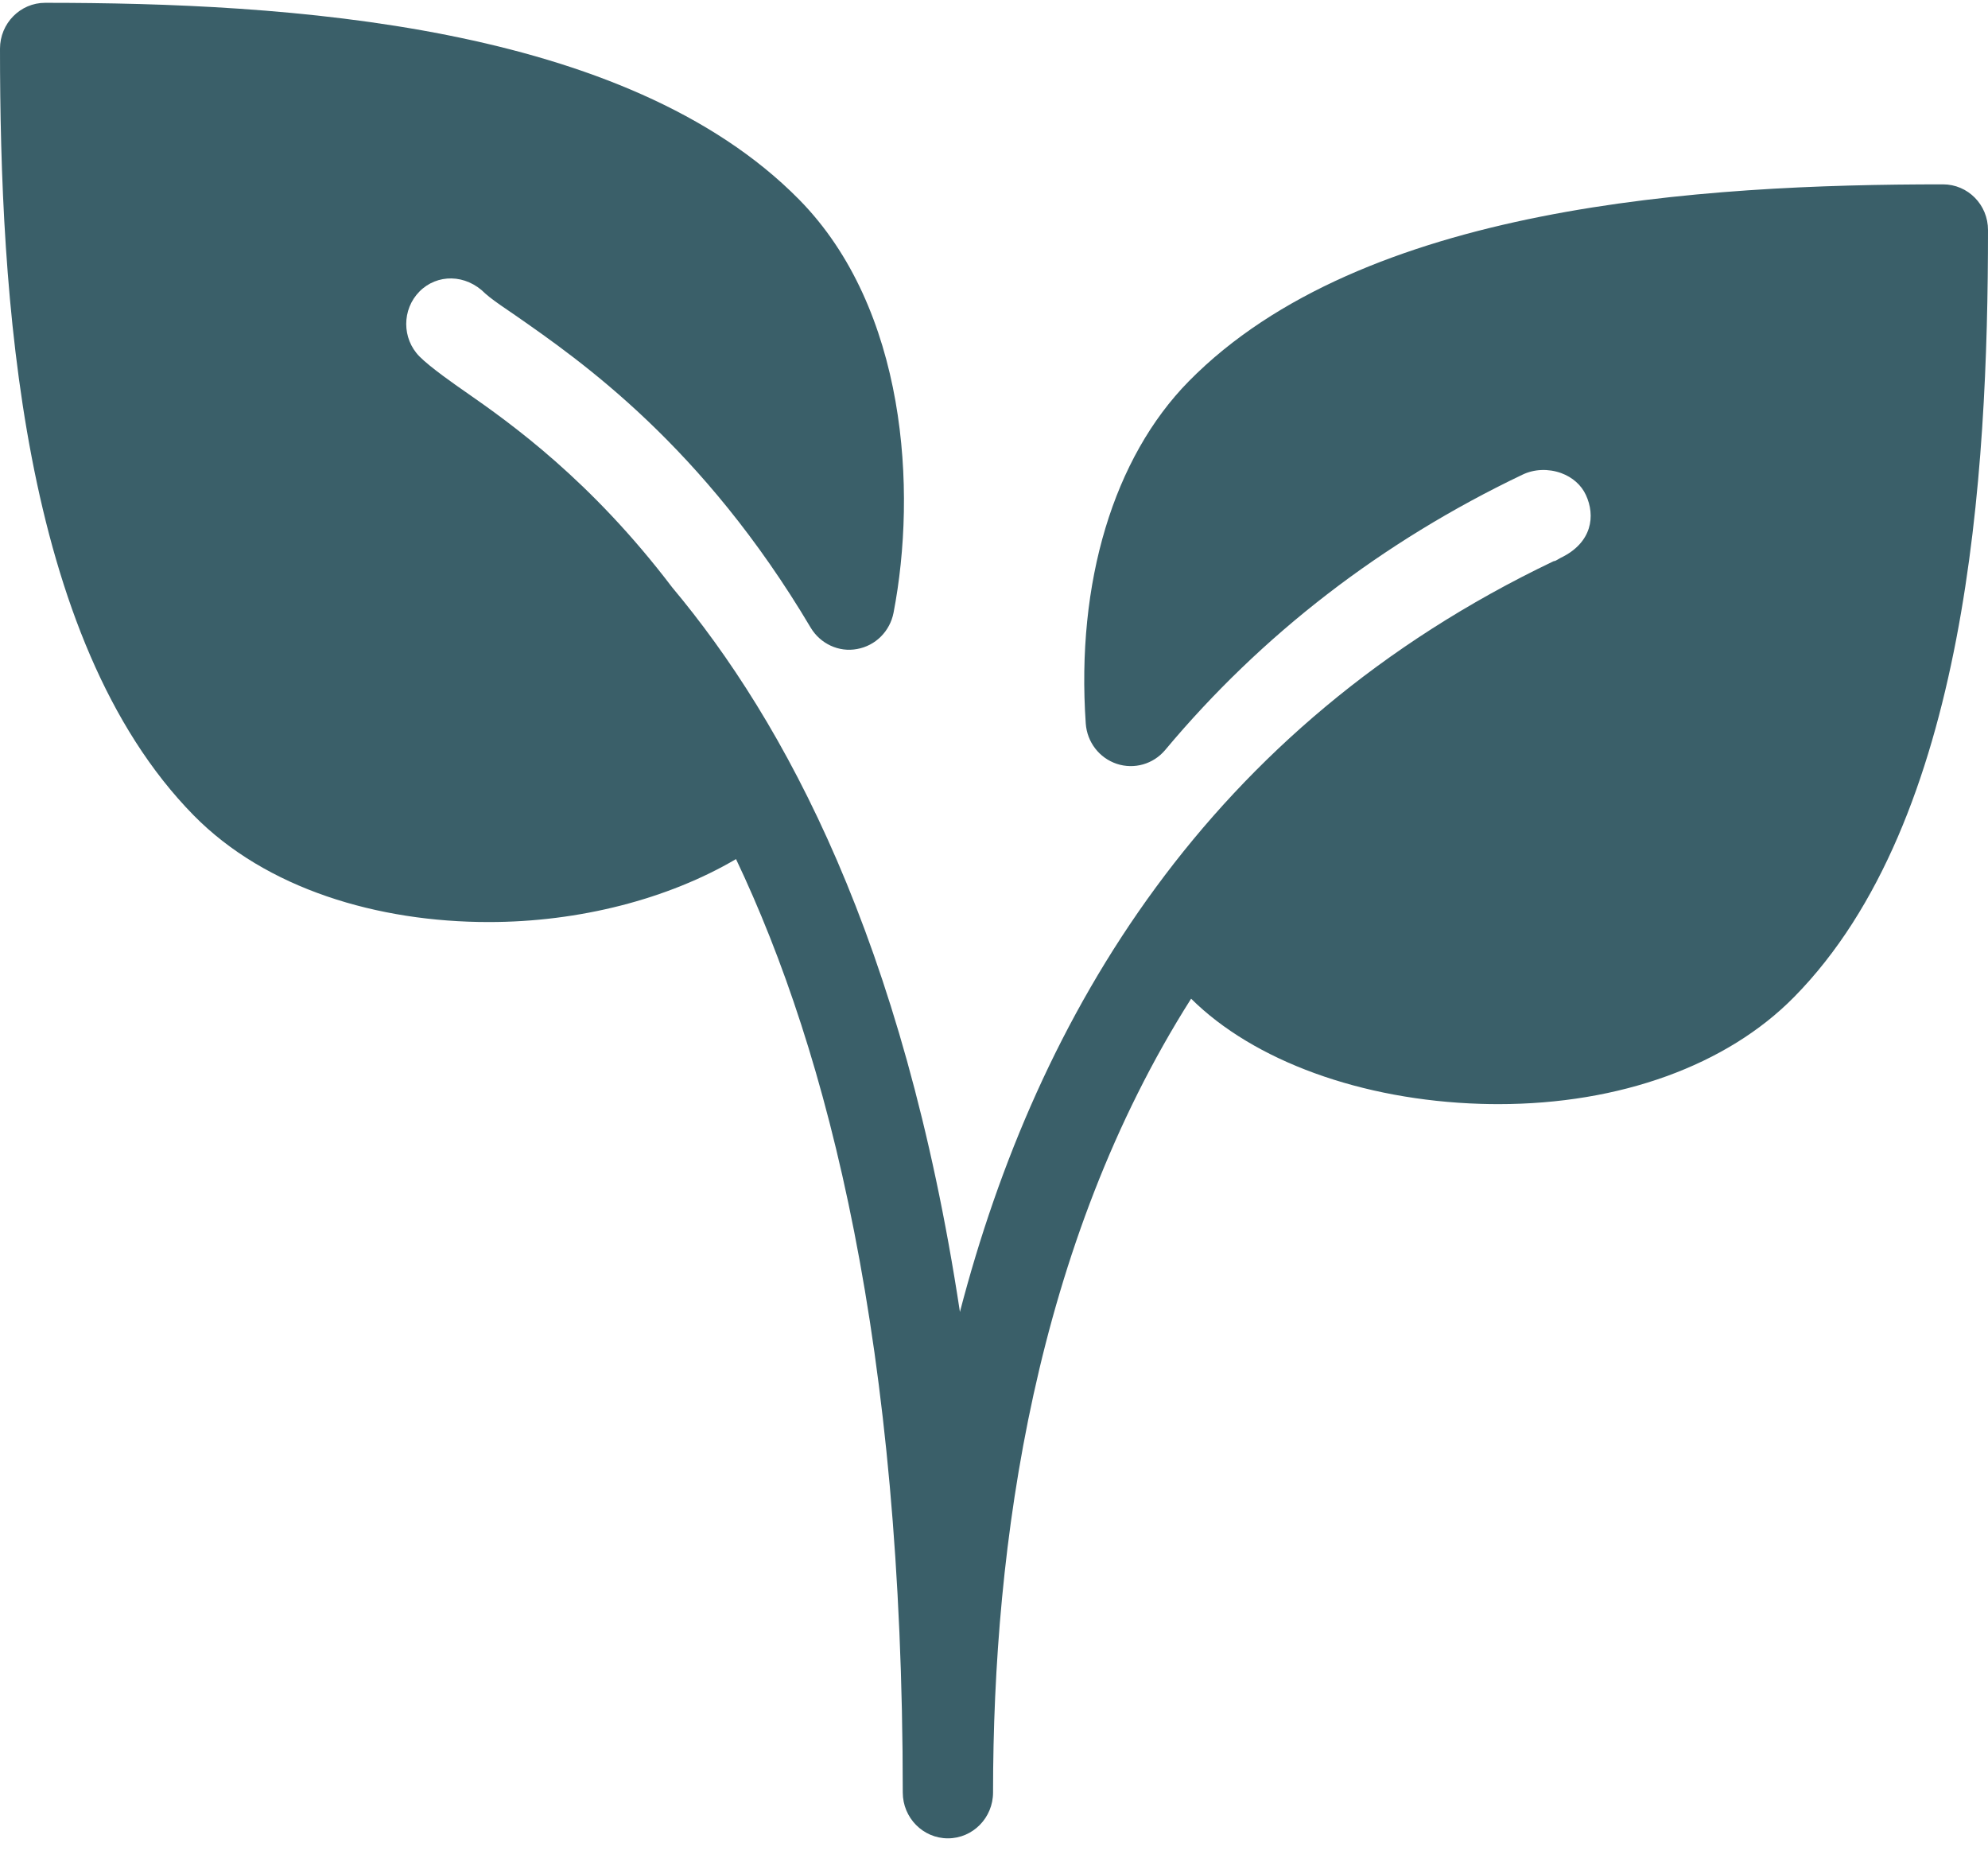 <svg width="65" height="61" viewBox="0 0 65 61" fill="none" xmlns="http://www.w3.org/2000/svg">
<path d="M63.527 6.026C55.661 6.026 44.547 6.695 38.868 12.464C36.41 14.963 35.182 19.037 35.5 23.648C35.542 24.257 35.94 24.776 36.513 24.968C37.083 25.157 37.708 24.98 38.098 24.515C41.256 20.738 45.182 17.711 49.775 15.518C50.165 15.329 50.625 15.314 51.044 15.464C51.413 15.599 51.703 15.854 51.853 16.181C52.166 16.853 52.066 17.738 51.026 18.236C50.968 18.266 50.914 18.305 50.855 18.332C50.835 18.341 50.811 18.338 50.793 18.347C39.476 23.753 33.912 33.185 31.386 42.884C29.544 30.74 25.654 23.591 21.979 19.202C19.319 15.698 16.704 13.841 15.193 12.791C14.912 12.596 14.065 12.008 13.714 11.651C13.138 11.066 13.138 10.115 13.714 9.53C14.289 8.948 15.228 8.948 15.868 9.596C16.025 9.737 16.276 9.917 16.595 10.133L16.857 10.313C18.994 11.801 22.973 14.564 26.504 20.513C26.819 21.044 27.43 21.329 28.024 21.215C28.626 21.107 29.098 20.636 29.216 20.027C29.987 16.028 29.641 10.094 26.132 6.527C20.453 0.761 9.339 0.092 1.476 0.092C0.661 0.092 0 0.764 0 1.592C0 9.587 0.658 20.882 6.334 26.654C8.702 29.06 12.353 30.14 15.981 30.14C18.941 30.14 21.843 29.387 24.065 28.082C27.097 34.466 29.517 44.003 29.517 58.592C29.517 59.42 30.178 60.092 30.993 60.092C31.808 60.092 32.469 59.42 32.469 58.592C32.469 50.453 33.842 40.685 38.945 32.645C40.991 34.676 44.512 35.963 48.414 36.083C48.609 36.089 48.801 36.092 48.993 36.092C52.957 36.092 56.461 34.829 58.666 32.585C64.345 26.813 65 15.518 65 7.523C65.003 6.695 64.345 6.026 63.527 6.026Z" fill="#3A5F69"/>
</svg>
